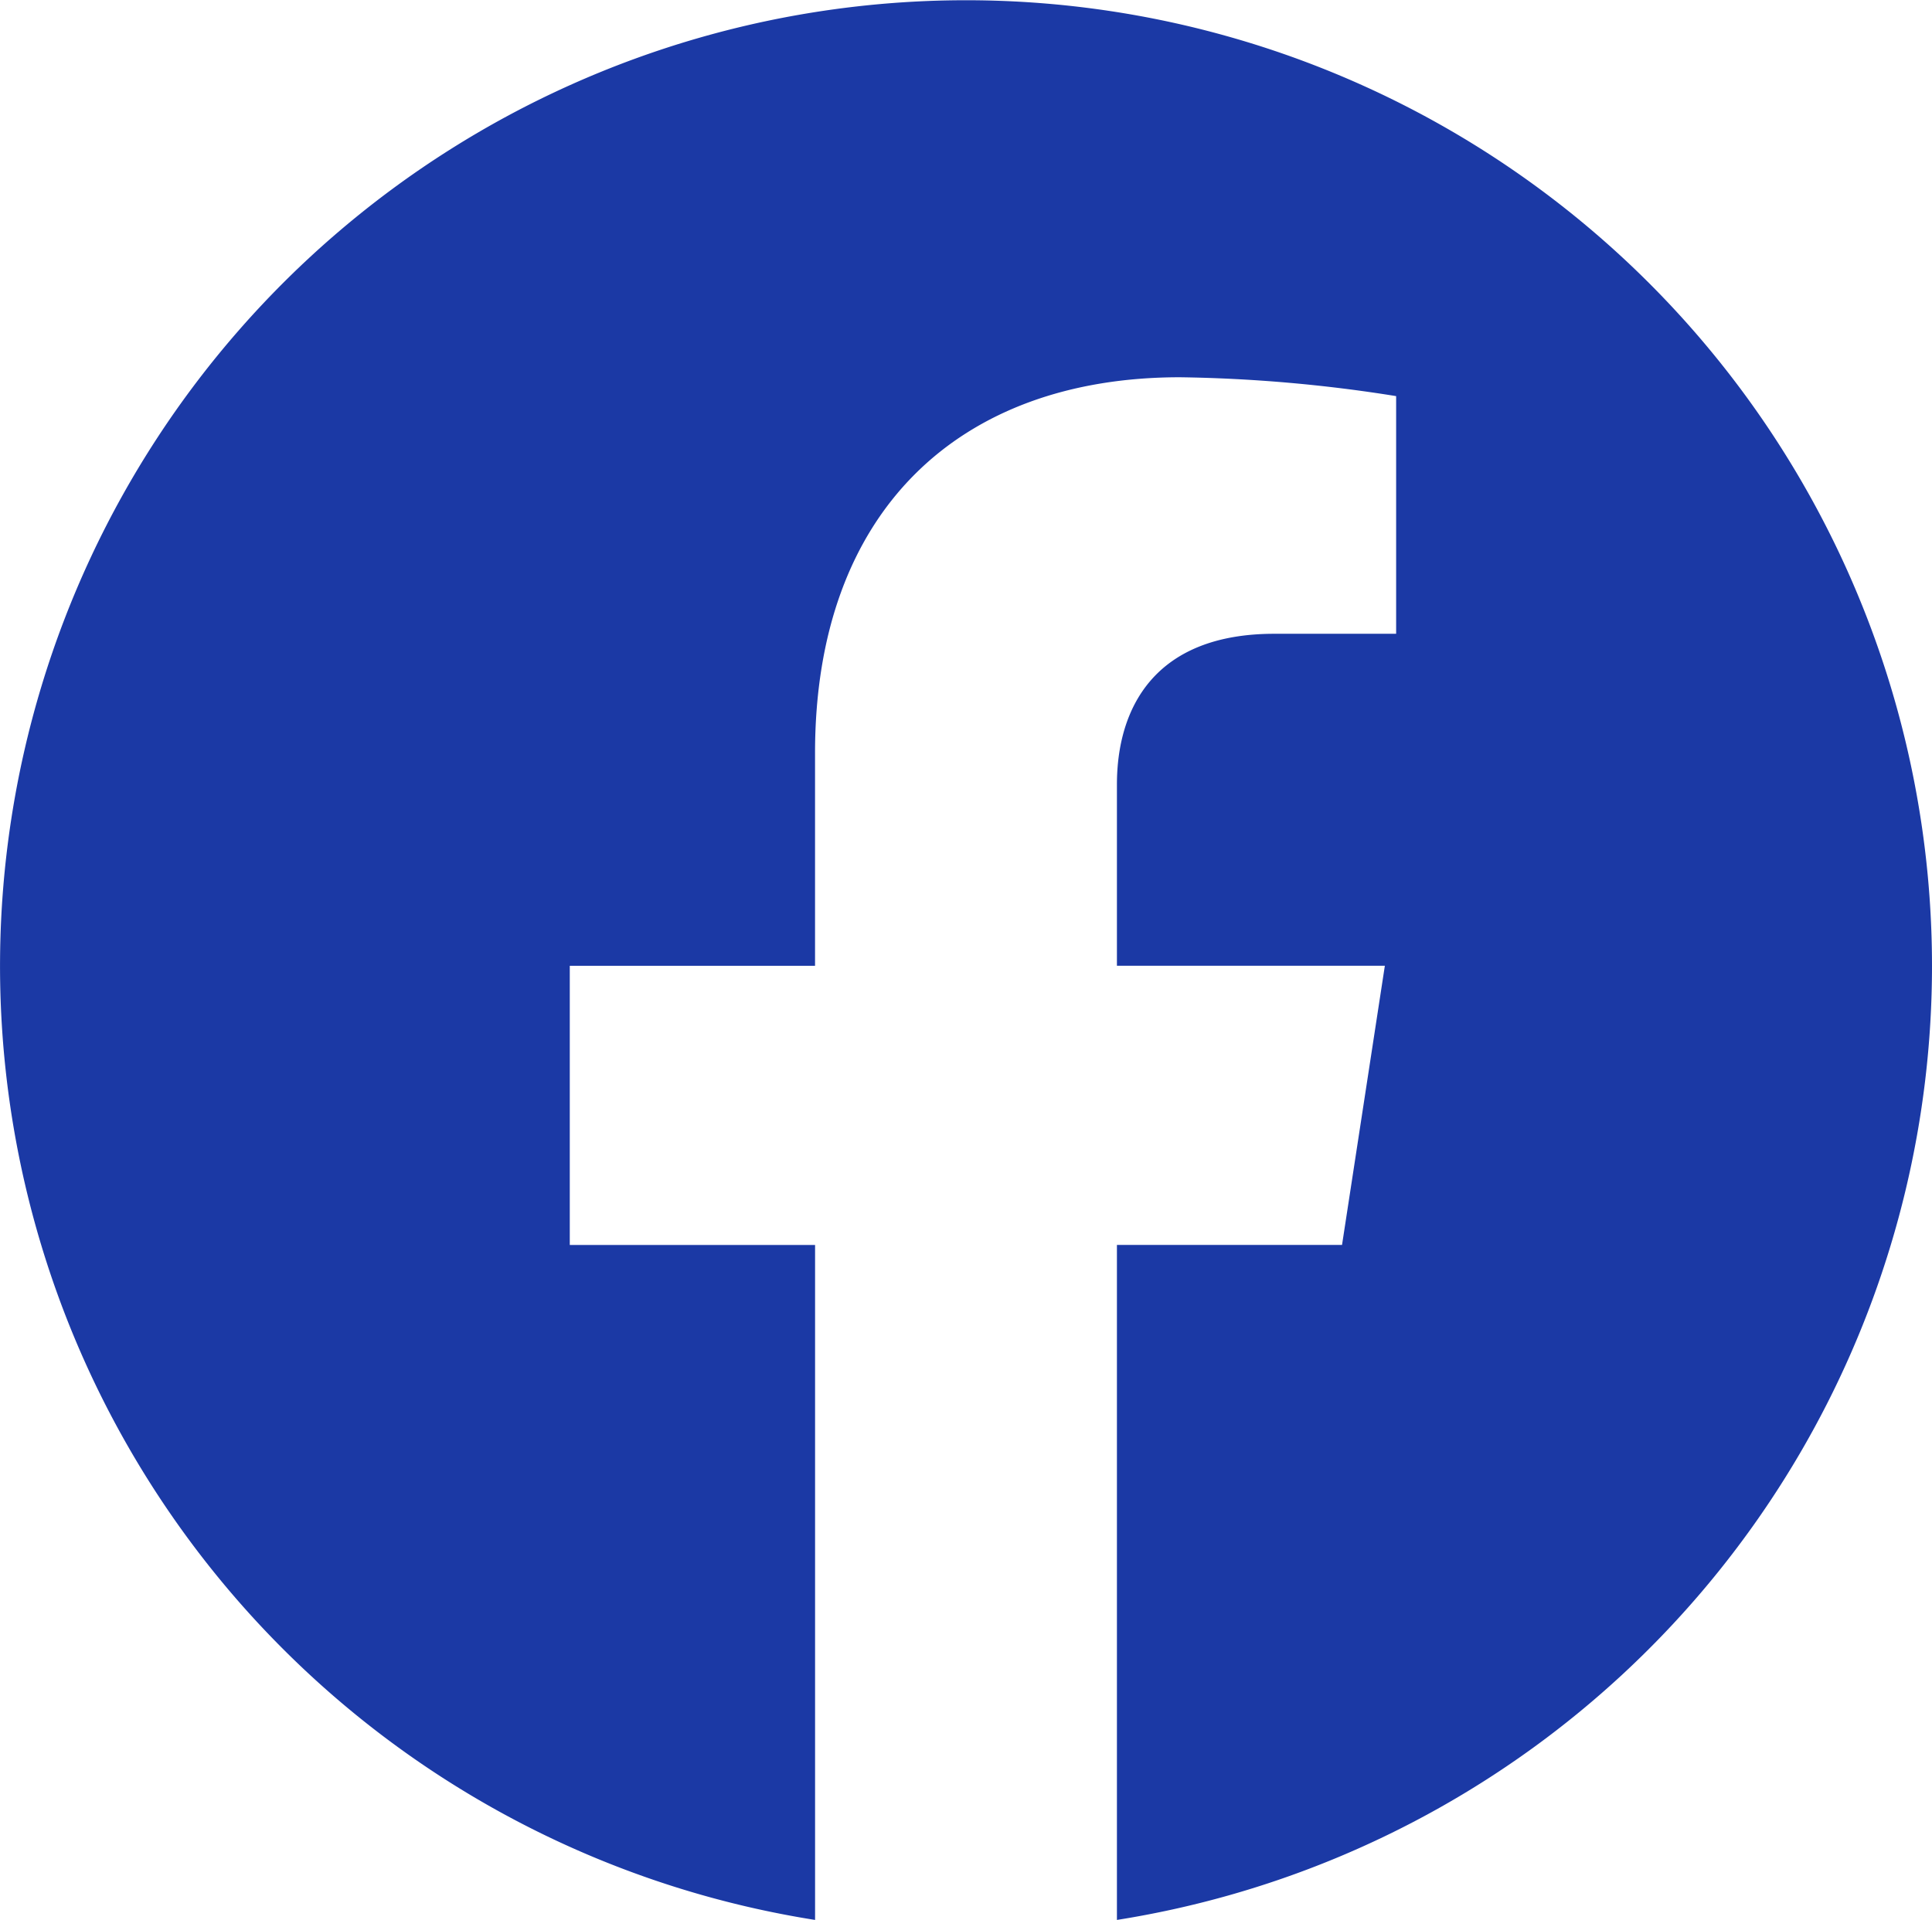 <svg id="Component_119_1" data-name="Component 119 – 1" xmlns="http://www.w3.org/2000/svg" width="56.843" height="56.498" viewBox="0 0 56.843 56.498">
  <path id="Path_40" data-name="Path 40" d="M56.843,28.421A28.421,28.421,0,1,0,23.981,56.5V36.637H16.764V28.421h7.216V22.16c0-7.123,4.243-11.058,10.735-11.058a43.706,43.706,0,0,1,6.362.555v6.994H37.494c-3.531,0-4.632,2.191-4.632,4.438v5.331h7.883l-1.26,8.216H32.862V56.5A28.428,28.428,0,0,0,56.843,28.421Z" fill="#1b39a5"/>
</svg>
